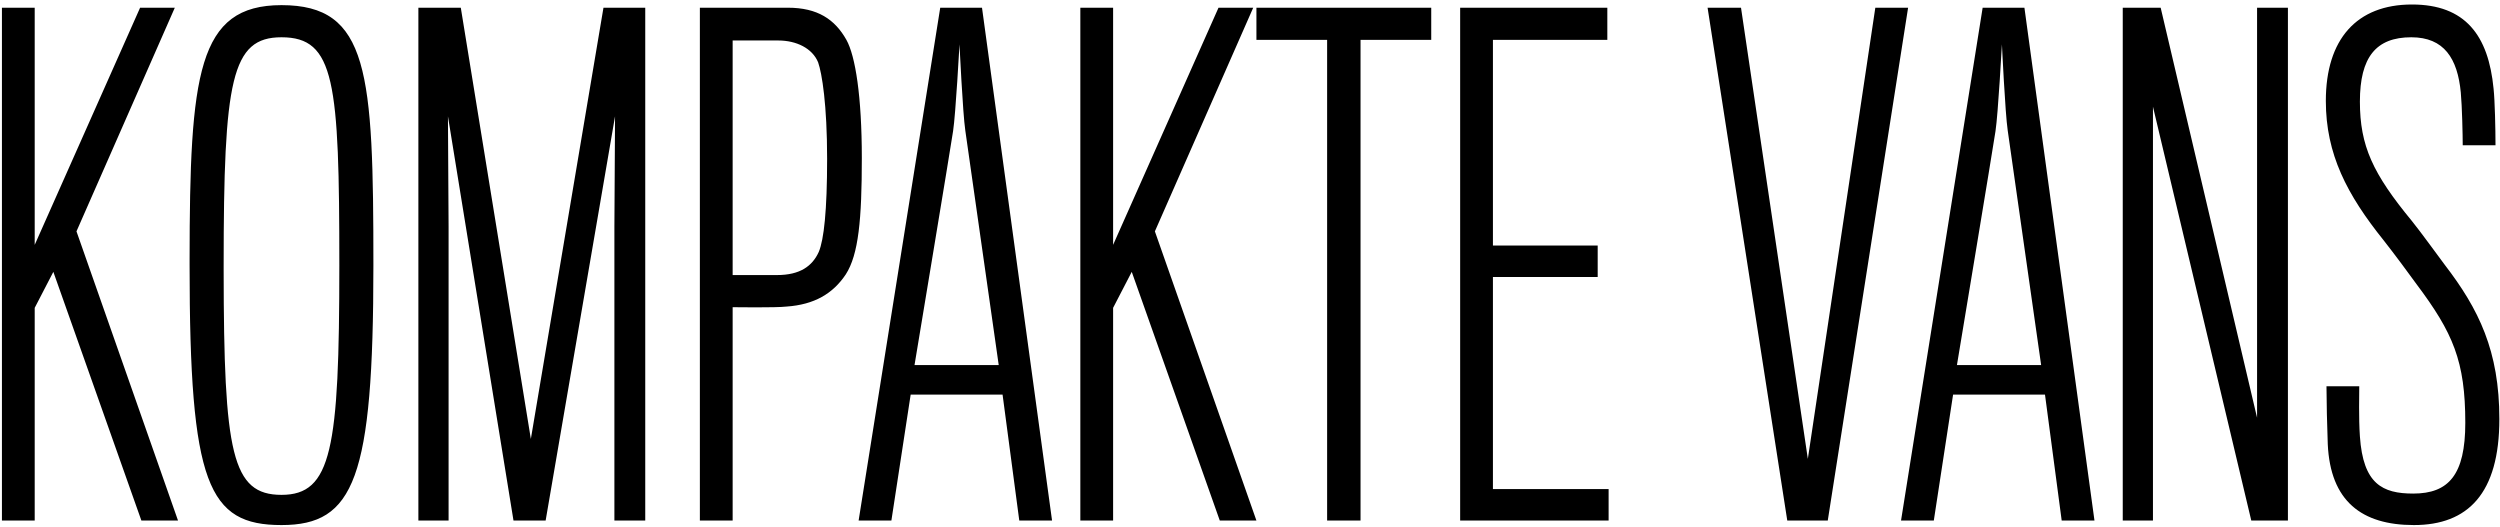 <?xml version="1.0" encoding="UTF-8"?>
<svg width="389px" height="82px" viewBox="0 0 389 82" version="1.1" xmlns="http://www.w3.org/2000/svg" xmlns:xlink="http://www.w3.org/1999/xlink">
    <!-- Generator: Sketch 60.1 (88133) - https://sketch.com -->
    <title>KOMPAKTEVANS</title>
    <desc>Created with Sketch.</desc>
    <g id="Page-1" stroke="none" stroke-width="1" fill="none" fill-rule="evenodd">
        <path d="M5.4,81 L5.4,47.9 L8.3,42.3 L22,81 L27.7,81 L11.9,36 L27.2,1.2 L21.8,1.2 L5.4,38.1 L5.4,1.2 L0.3,1.2 L0.3,81 L5.4,81 Z M43.8,81.7 C55.1,81.7 58.1,74.5 58.1,41.3 C58.1,11.2 57.4,0.8 43.8,0.8 C30.732,0.8 29.523,11.483 29.5,40.418 L29.5,41.3 C29.5,75.4 32.4,81.7 43.8,81.7 Z M43.8,77 C36.078,77 34.825,70.531 34.8,42.166 L34.8,41.3 C34.8,12.4 36,5.8 43.8,5.8 C52.1,5.8 52.8,12.7 52.8,41.3 C52.8,69.9 51.6,77 43.8,77 Z M69.8,81 L69.8,35.3 L69.7,18.1 L79.9,81 L84.9,81 L95.7,18.1 L95.6,35.3 L95.6,81 L100.4,81 L100.4,1.2 L93.9,1.2 L82.6,68.3 L71.7,1.2 L65.1,1.2 L65.1,81 L69.8,81 Z M114,81 L114,47.8 C114,47.8 120.8,47.9 122.4,47.7 C126.7,47.4 129.6,45.7 131.6,42.7 C133.6,39.6 134.1,34.1 134.1,24.6 C134.1,15 133.1,8.7 131.7,6.2 C129.9,3 127.2,1.2 122.6,1.2 L108.9,1.2 L108.9,81 L114,81 Z M120.9,42.8 L114,42.8 L114,42.8 L114,6.3 L121.1,6.3 C123.9,6.3 126.4,7.5 127.3,9.7 C127.9,11.4 128.7,16.3 128.7,24.7 C128.7,32.8 128.2,37.3 127.4,39.2 C126.4,41.4 124.5,42.8 120.9,42.8 Z M138.7,81 L141.7,61.4 L156,61.4 L158.6,81 L163.7,81 L152.8,1.2 L146.3,1.2 L133.6,81 L138.7,81 Z M155.4,56.8 L142.3,56.8 C142.3,56.8 148,22.5 148.3,20.4 C148.7,17.8 149.3,6.9 149.3,6.9 C149.3,6.9 149.8,17.6 150.2,20.3 C150.5,22.4 155.4,56.8 155.4,56.8 Z M173.2,81 L173.2,47.9 L176.1,42.3 L189.8,81 L195.5,81 L179.7,36 L195,1.2 L189.6,1.2 L173.2,38.1 L173.2,1.2 L168.1,1.2 L168.1,81 L173.2,81 Z M211.7,81 L211.7,6.2 L222.7,6.2 L222.7,1.2 L195.5,1.2 L195.5,6.2 L206.5,6.2 L206.5,81 L211.7,81 Z M250.3,81 L250.3,76.1 L232.3,76.1 L232.3,43.1 L248.6,43.1 L248.6,38.2 L232.3,38.2 L232.3,6.2 L250.1,6.2 L250.1,1.2 L227.2,1.2 L227.2,81 L250.3,81 Z M284.4,81 L296.9,1.2 L291.8,1.2 L281.3,71.4 L270.9,1.2 L265.7,1.2 L278.1,81 L284.4,81 Z M300.9,81 L303.9,61.4 L318.2,61.4 L320.8,81 L325.9,81 L315,1.2 L308.5,1.2 L295.8,81 L300.9,81 Z M317.6,56.8 L304.5,56.8 C304.5,56.8 310.2,22.5 310.5,20.4 C310.9,17.8 311.5,6.9 311.5,6.9 C311.5,6.9 312,17.6 312.4,20.3 C312.7,22.4 317.6,56.8 317.6,56.8 Z M335,81 L335,16.6 L350.3,81 L356,81 L356,1.2 L351.2,1.2 L351.2,65 L336.2,1.2 L330.3,1.2 L330.3,81 L335,81 Z M375.6,81.7 C384,81.7 388.9,76.8 388.9,65.2 C388.9,54.6 385.7,48.1 380.4,41.2 C379.5,40 376.6,36 375.3,34.4 C369.2,27 367.2,22.7 367.2,15.8 C367.2,8.9 369.7,5.8 375.2,5.8 C380.3,5.8 382.4,9.1 382.9,14.4 C383.1,16.5 383.2,21.1 383.2,22.6 L388.3,22.6 C388.3,20.1 388.2,15.6 388,13.8 C387.2,5.5 383.6,0.7 375.3,0.7 C366.7,0.7 361.9,6.1 361.9,15.7 C361.9,24 365.2,30.3 370.9,37.4 C372.7,39.7 374.7,42.4 376,44.2 C381.7,51.8 383.6,56.2 383.6,65.8 C383.6,73.9 381,76.8 375.5,76.8 C370.7,76.8 367.7,75.3 367.2,67.9 C367,65 367.1,61.3 367.1,60.1 L362,60.1 C362,62.1 362.1,66.6 362.2,69.1 C362.6,78 367.5,81.7 375.6,81.7 Z" id="KOMPAKTEVANS" fill="#000000" fill-rule="nonzero"></path>
    </g>
</svg>